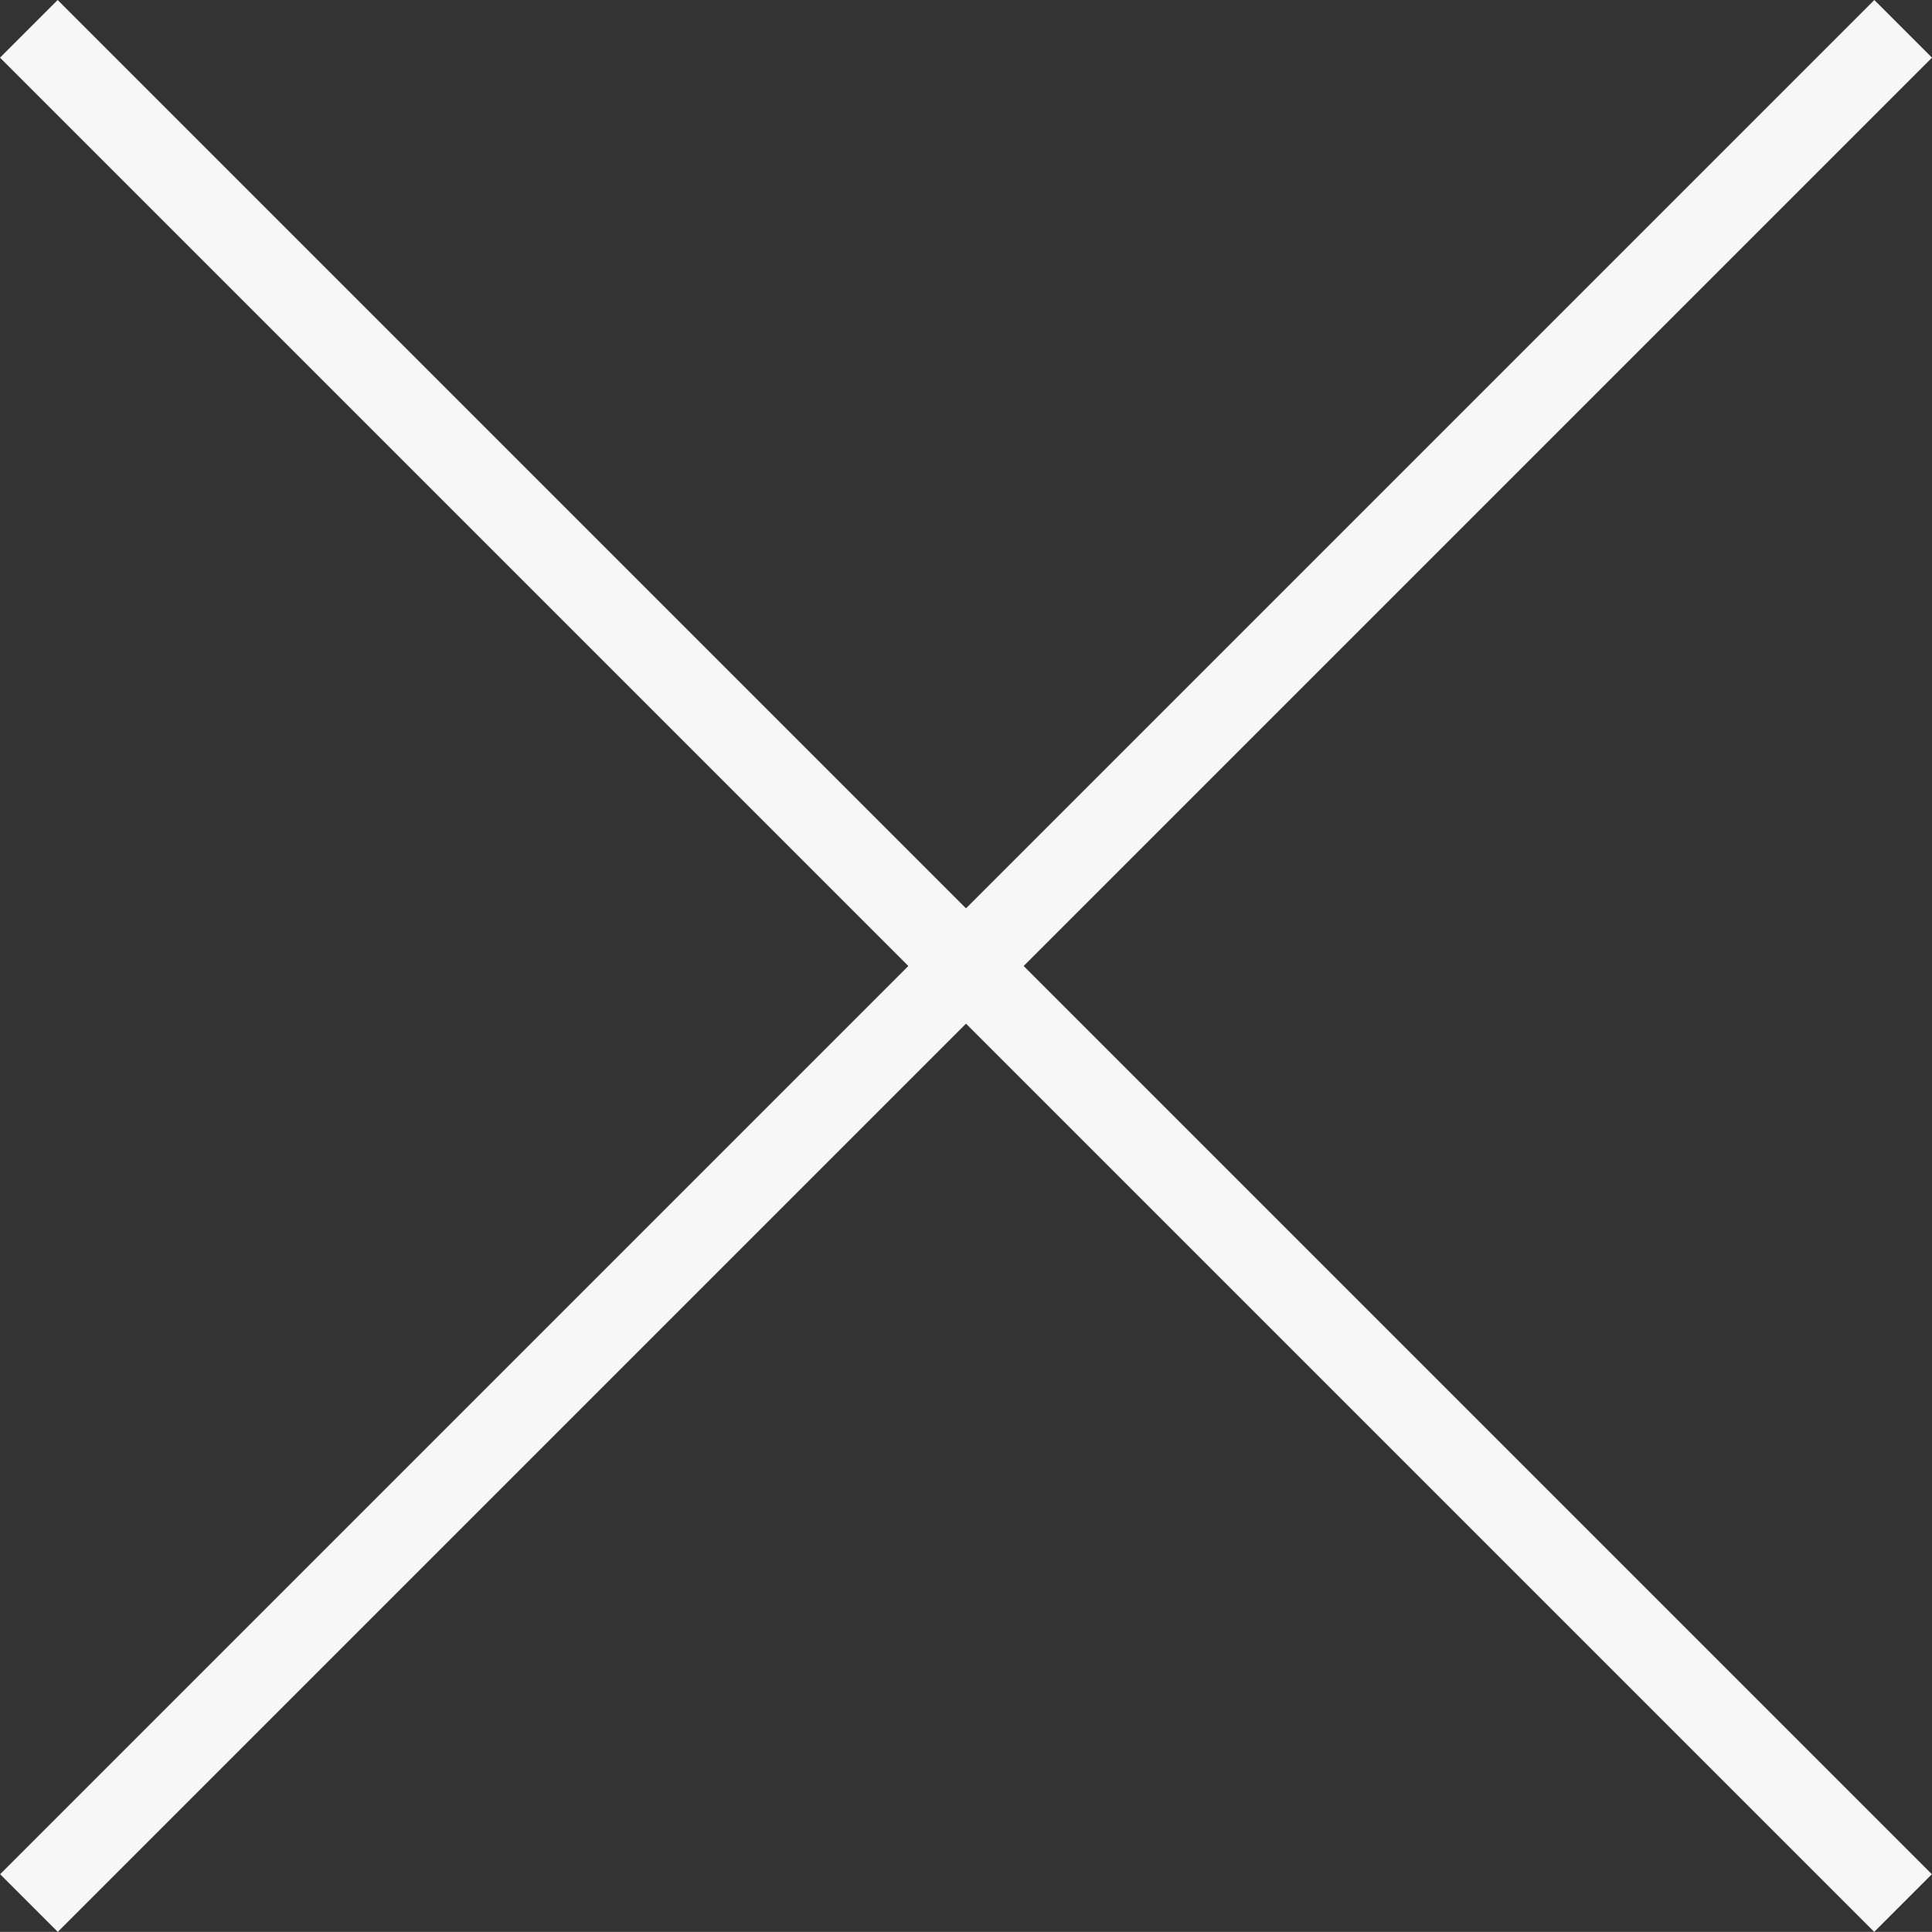 <svg xmlns="http://www.w3.org/2000/svg" width="47.379" height="47.376" viewBox="0 0 47.379 47.376"><rect x="0" y="0" width="47.379" height="47.376" fill="#333333" stroke="none"/><g transform="translate(-1654.793 -99.793)"><line x2="65" transform="translate(1655.5 100.5) rotate(45)" fill="none" stroke="#f7f7f7" stroke-width="2"/><line y2="65" transform="translate(1701.465 100.5) rotate(45)" fill="none" stroke="#f7f7f7" stroke-width="2"/></g></svg>